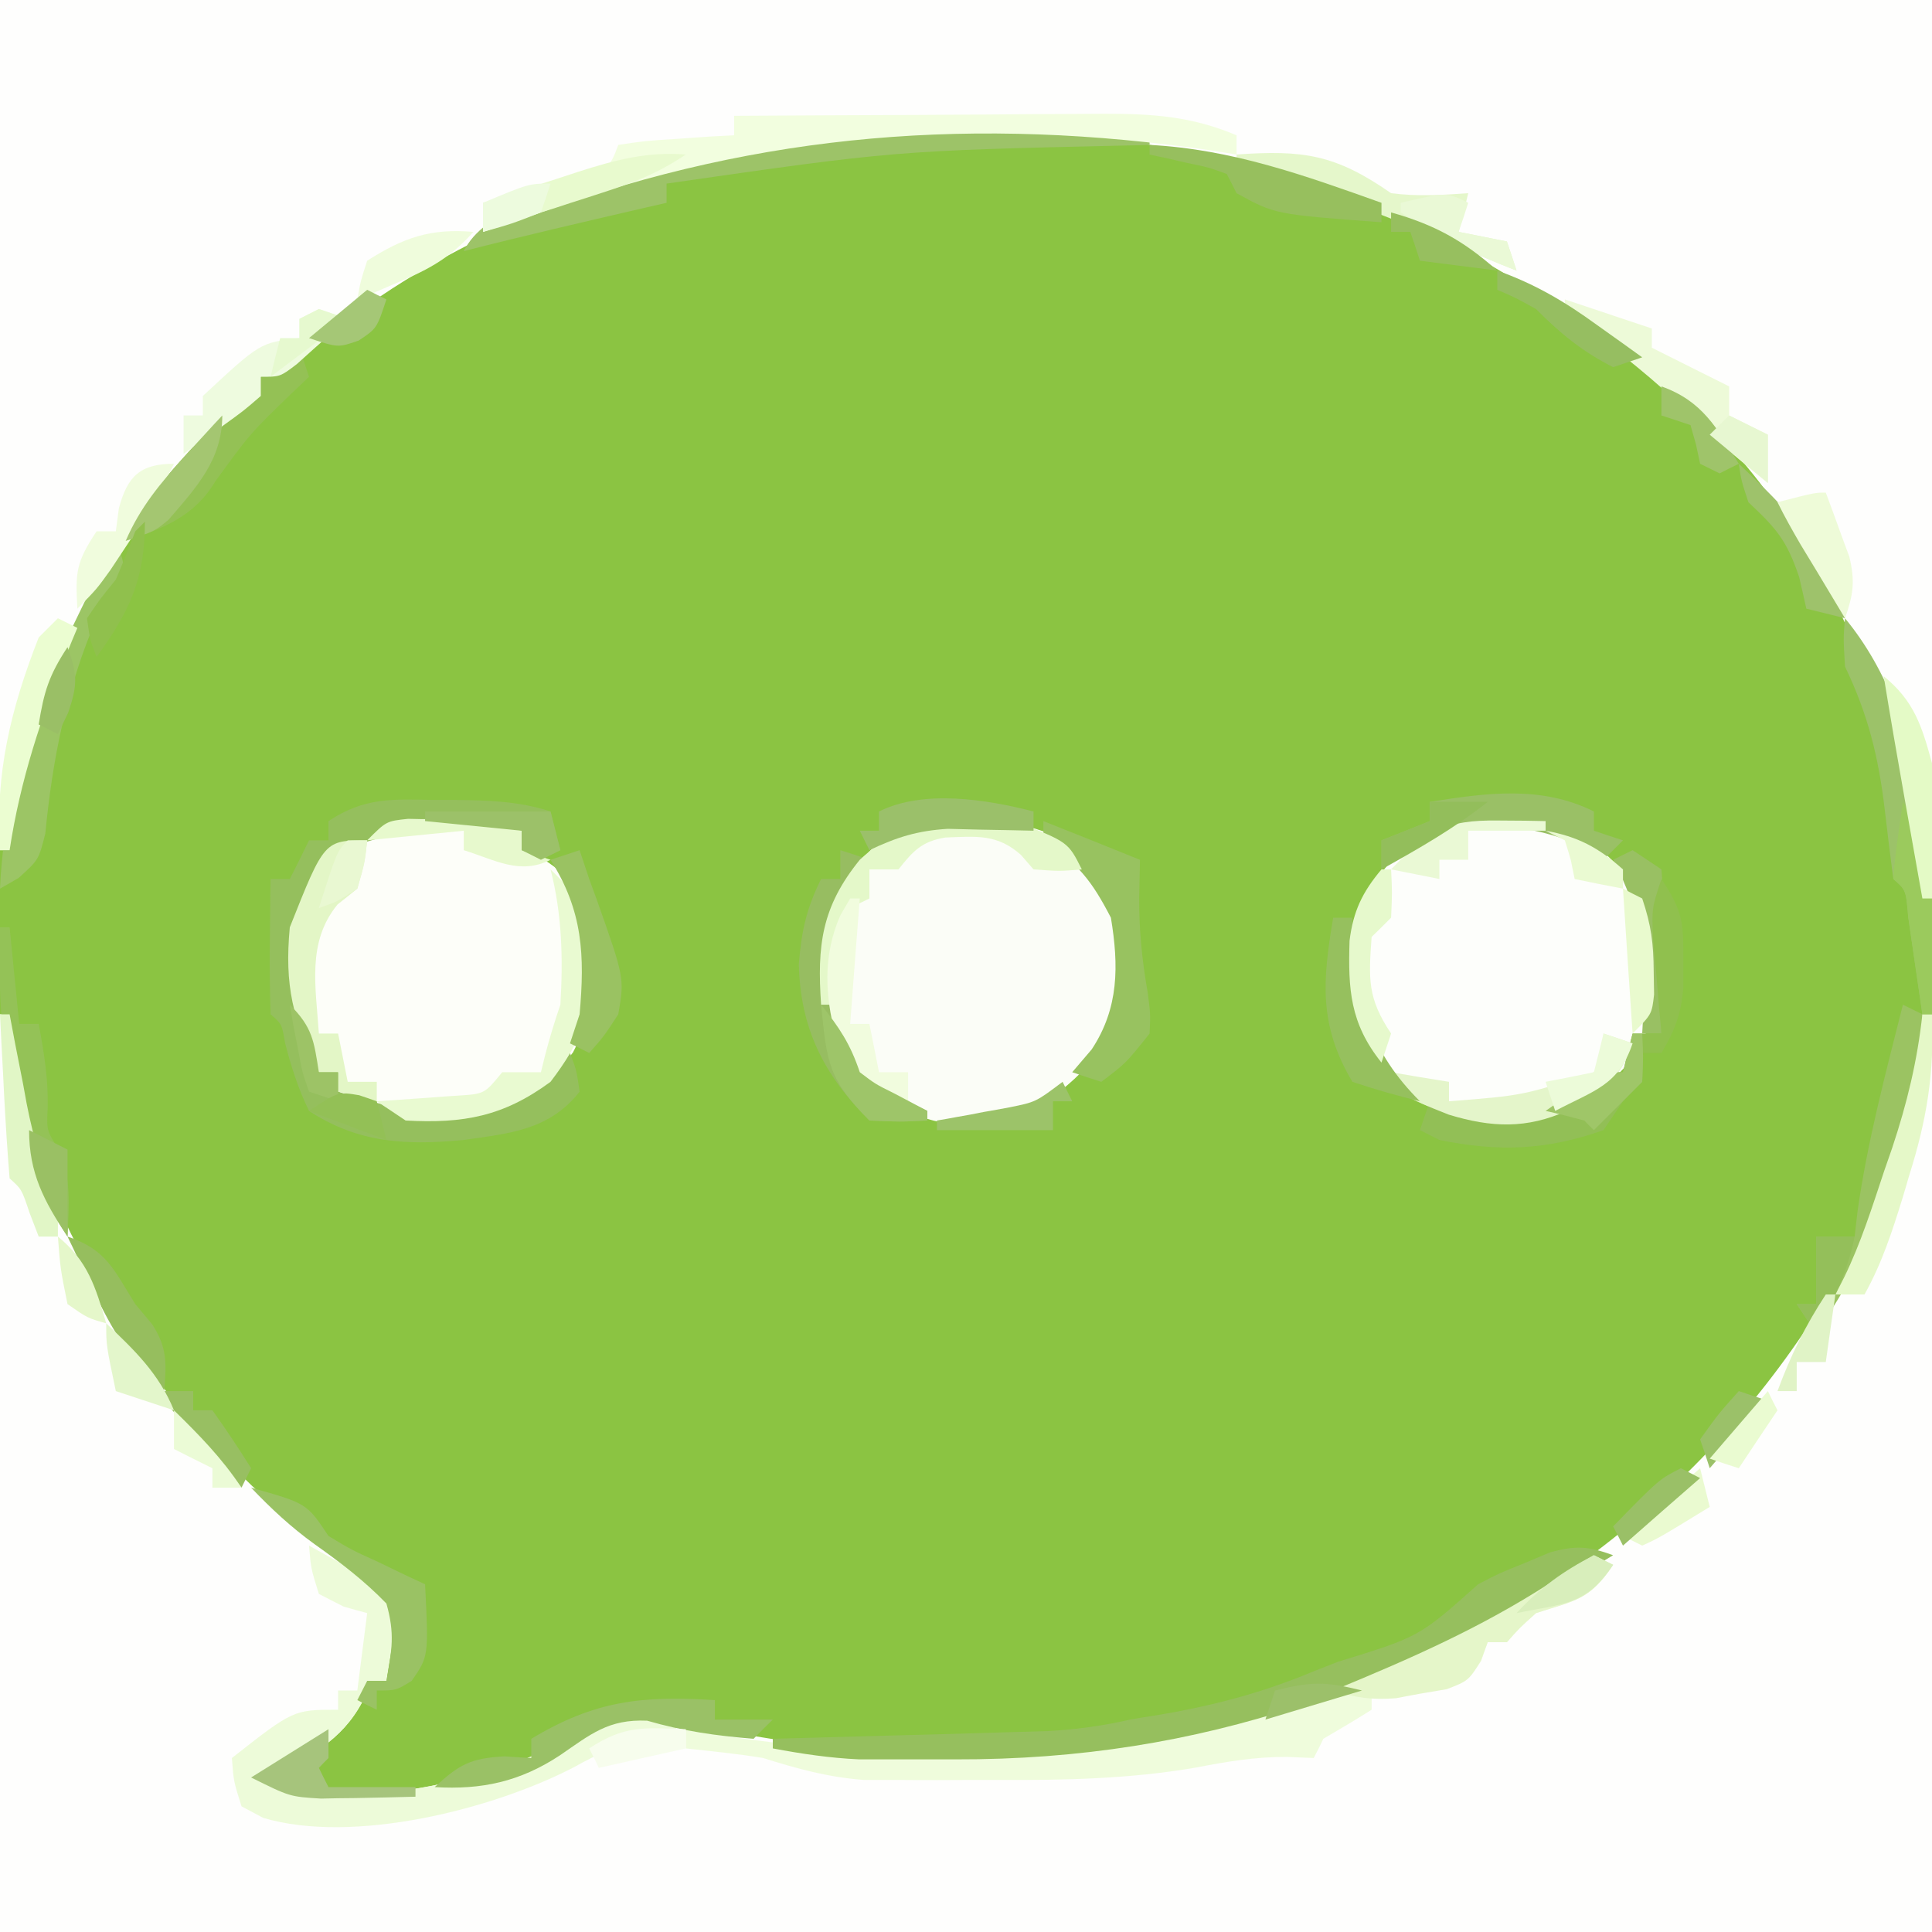 <?xml version="1.0" encoding="UTF-8"?>
<svg xmlns="http://www.w3.org/2000/svg" xmlns:xlink="http://www.w3.org/1999/xlink" width="40px" height="40px" viewBox="0 0 40 40" version="1.1">
    <rect x="0" y="0" width="40" height="40" fill="#333333" stroke="none"/>
    <g id="surface1">
        <path style=" stroke:none;fill-rule:nonzero;fill:rgb(54.51%,76.863%,25.882%);fill-opacity:1;" d="M 0 0 C 13.199 0 26.398 0 40 0 C 40 13.199 40 26.398 40 40 C 26.801 40 13.602 40 0 40 C 0 26.801 0 13.602 0 0 Z M 0 0 "/>
        <path style=" stroke:none;fill-rule:nonzero;fill:rgb(99.608%,99.608%,99.216%);fill-opacity:1;" d="M 0 21 C 0.066 21 0.133 21 0.199 21 C 0.234 21.195 0.27 21.391 0.305 21.594 C 0.574 23.086 0.883 24.453 1.602 25.801 C 1.684 25.973 1.77 26.145 1.855 26.32 C 3.324 29.203 5.59 31.34 8.199 33.199 C 8.133 33.727 8.066 34.258 8 34.801 C 7.867 34.801 7.734 34.801 7.602 34.801 C 7.566 34.945 7.535 35.09 7.5 35.238 C 7.066 36.051 6.395 36.367 5.602 36.801 C 6.922 37.461 9.031 37.035 10.398 36.602 C 11.082 36.355 11.688 36.09 12.262 35.637 C 12.996 35.312 13.457 35.473 14.219 35.66 C 16.062 36.098 17.855 36.273 19.75 36.262 C 20.09 36.262 20.09 36.262 20.438 36.262 C 22.227 36.234 23.867 36.055 25.602 35.602 C 25.816 35.547 26.035 35.492 26.258 35.438 C 30.973 34.145 34.973 31.297 37.602 27.199 C 37.699 27.066 37.797 26.93 37.898 26.793 C 39.059 25.16 39.566 22.965 39.801 21 C 39.867 21 39.934 21 40 21 C 40 27.27 40 33.539 40 40 C 26.801 40 13.602 40 0 40 C 0 33.73 0 27.461 0 21 Z M 0 21 "/>
        <path style=" stroke:none;fill-rule:nonzero;fill:rgb(99.608%,99.608%,99.216%);fill-opacity:1;" d="M 0 0 C 13.199 0 26.398 0 40 0 C 40 6.137 40 12.277 40 18.602 C 39.934 18.602 39.867 18.602 39.801 18.602 C 39.77 18.383 39.738 18.164 39.703 17.941 C 39.062 13.805 37.203 9.953 33.789 7.387 C 33.203 6.973 32.605 6.582 32 6.199 C 31.887 6.129 31.777 6.055 31.66 5.98 C 26.922 2.926 20.875 2.039 15.375 3.117 C 12.133 3.828 8.898 5.074 6.383 7.285 C 6 7.602 6 7.602 5.398 7.801 C 5.398 7.934 5.398 8.062 5.398 8.199 C 5.094 8.488 5.094 8.488 4.676 8.824 C 2.066 11.074 0.867 14.305 0.199 17.602 C 0.133 17.602 0.066 17.602 0 17.602 C 0 11.793 0 5.984 0 0 Z M 0 0 "/>
        <path style=" stroke:none;fill-rule:nonzero;fill:rgb(99.216%,99.608%,97.647%);fill-opacity:1;" d="M 8.977 16.977 C 9.148 16.973 9.32 16.973 9.5 16.973 C 9.961 16.996 10.355 17.07 10.801 17.199 C 10.801 17.332 10.801 17.465 10.801 17.602 C 10.918 17.645 11.039 17.691 11.164 17.738 C 11.762 18.098 11.93 18.352 12.199 19 C 12.34 19.988 12.332 20.891 11.863 21.789 C 11.258 22.59 10.738 22.887 9.801 23.199 C 8.672 23.285 7.992 23.086 7 22.602 C 7 22.469 7 22.336 7 22.199 C 6.867 22.199 6.734 22.199 6.602 22.199 C 6.062 21.129 5.887 20.402 6 19.199 C 6.523 17.77 7.461 16.969 8.977 16.977 Z M 8.977 16.977 "/>
        <path style=" stroke:none;fill-rule:nonzero;fill:rgb(99.216%,99.608%,98.431%);fill-opacity:1;" d="M 32.41 17.133 C 33.195 17.52 33.688 18.035 34.07 18.801 C 34.391 19.781 34.301 20.676 34 21.648 C 33.387 22.496 32.629 23.074 31.59 23.281 C 30.609 23.324 29.832 23.102 29 22.602 C 28.262 21.82 27.938 21.047 27.887 19.977 C 27.957 18.762 28.438 18.129 29.324 17.324 C 30.344 16.832 31.328 16.785 32.41 17.133 Z M 32.41 17.133 "/>
        <path style=" stroke:none;fill-rule:nonzero;fill:rgb(98.431%,99.216%,96.863%);fill-opacity:1;" d="M 21.676 17.238 C 22.367 17.715 22.824 18.25 23.199 19 C 23.363 20.102 23.332 20.965 22.676 21.887 C 21.895 22.789 21.215 23.145 20.023 23.301 C 19.047 23.258 18.316 22.852 17.602 22.199 C 17.02 21.238 16.805 20.305 17 19.199 C 17.289 18.398 17.703 17.891 18.324 17.312 C 19.457 16.789 20.504 16.824 21.676 17.238 Z M 21.676 17.238 "/>
        <path style=" stroke:none;fill-rule:nonzero;fill:rgb(93.725%,98.824%,86.275%);fill-opacity:1;" d="M 33 32.199 C 33.199 32.301 33.199 32.301 33.398 32.398 C 32.91 33.133 32.613 33.133 31.801 33.398 C 31.457 33.707 31.457 33.707 31.199 34 C 31.066 34 30.938 34 30.801 34 C 30.754 34.129 30.711 34.258 30.664 34.391 C 30.398 34.801 30.398 34.801 29.922 34.922 C 29.742 34.93 29.562 34.941 29.375 34.949 C 29.102 34.969 29.102 34.969 28.824 34.984 C 28.684 34.988 28.543 34.996 28.398 35 C 28.398 35.133 28.398 35.266 28.398 35.398 C 28.07 35.605 27.734 35.805 27.398 36 C 27.336 36.133 27.27 36.266 27.199 36.398 C 27.02 36.391 26.836 36.383 26.648 36.375 C 25.992 36.371 25.391 36.473 24.746 36.598 C 23.379 36.832 22.027 36.859 20.648 36.852 C 20.234 36.852 19.82 36.852 19.41 36.855 C 19.145 36.855 18.875 36.855 18.609 36.852 C 18.371 36.852 18.133 36.852 17.891 36.852 C 17.148 36.797 16.508 36.621 15.801 36.398 C 15.266 36.309 14.738 36.258 14.199 36.199 C 14.199 36.066 14.199 35.938 14.199 35.801 C 14.434 35.844 14.434 35.844 14.672 35.887 C 18.27 36.465 22.062 36.523 25.602 35.602 C 25.816 35.547 26.035 35.492 26.258 35.438 C 28.43 34.844 30.492 33.812 32.375 32.586 C 32.582 32.461 32.789 32.332 33 32.199 Z M 33 32.199 "/>
        <path style=" stroke:none;fill-rule:nonzero;fill:rgb(58.824%,74.902%,36.863%);fill-opacity:1;" d="M 33.398 32.199 C 29.016 34.883 24.961 36.441 19.773 36.426 C 19.43 36.426 19.43 36.426 19.074 36.426 C 18.742 36.426 18.742 36.426 18.398 36.426 C 18.195 36.426 17.996 36.426 17.789 36.426 C 17.18 36.398 16.602 36.312 16 36.199 C 16 36.133 16 36.066 16 36 C 16.188 35.996 16.379 35.988 16.57 35.984 C 17.273 35.965 17.977 35.945 18.68 35.926 C 18.984 35.918 19.285 35.91 19.59 35.902 C 20.027 35.891 20.465 35.875 20.902 35.863 C 21.164 35.855 21.43 35.848 21.699 35.84 C 22.293 35.805 22.824 35.734 23.398 35.602 C 23.574 35.57 23.746 35.543 23.922 35.516 C 25.082 35.324 26.117 35.055 27.199 34.602 C 27.367 34.535 27.531 34.473 27.699 34.406 C 29.387 33.887 29.387 33.887 30.602 32.801 C 31.027 32.578 31.027 32.578 31.562 32.363 C 31.738 32.289 31.91 32.215 32.09 32.141 C 32.629 31.992 32.883 32.012 33.398 32.199 Z M 33.398 32.199 "/>
        <path style=" stroke:none;fill-rule:nonzero;fill:rgb(58.431%,74.902%,36.471%);fill-opacity:1;" d="M 8.988 16.562 C 9.129 16.562 9.273 16.562 9.422 16.562 C 10.105 16.57 10.746 16.586 11.398 16.801 C 11.465 17.062 11.531 17.328 11.602 17.602 C 11.402 17.699 11.402 17.699 11.199 17.801 C 11.066 17.734 10.938 17.668 10.801 17.602 C 10.801 17.469 10.801 17.336 10.801 17.199 C 8.969 17.02 8.969 17.02 7.262 17.523 C 6.5 18.309 6.223 18.891 6.137 19.988 C 6.168 20.773 6.352 21.457 6.602 22.199 C 6.73 22.199 6.863 22.199 7 22.199 C 7 22.332 7 22.465 7 22.602 C 8.262 23.012 9.254 23.191 10.551 22.738 C 11.086 22.457 11.426 22.262 11.801 21.801 C 11.938 22.164 11.938 22.164 12 22.602 C 11.375 23.398 10.555 23.465 9.602 23.602 C 8.418 23.715 7.422 23.672 6.398 23 C 6.172 22.535 6.031 22.094 5.902 21.594 C 5.836 21.203 5.836 21.203 5.602 21 C 5.586 20.531 5.582 20.059 5.586 19.586 C 5.59 19.328 5.59 19.07 5.594 18.805 C 5.594 18.605 5.598 18.406 5.602 18.199 C 5.73 18.199 5.863 18.199 6 18.199 C 6.133 17.938 6.266 17.672 6.398 17.398 C 6.531 17.398 6.664 17.398 6.801 17.398 C 6.801 17.27 6.801 17.137 6.801 17 C 7.547 16.504 8.125 16.547 8.988 16.562 Z M 8.988 16.562 "/>
        <path style=" stroke:none;fill-rule:nonzero;fill:rgb(92.941%,98.431%,85.098%);fill-opacity:1;" d="M 6.398 32 C 7.75 32.75 7.75 32.75 8.199 33.199 C 8.195 33.746 8.086 34.258 8 34.801 C 7.867 34.801 7.734 34.801 7.602 34.801 C 7.566 34.945 7.535 35.09 7.5 35.238 C 7.066 36.051 6.395 36.367 5.602 36.801 C 6.922 37.461 9.031 37.035 10.398 36.602 C 11.086 36.352 11.707 36.062 12.312 35.648 C 12.949 35.324 13.32 35.426 14 35.602 C 14 35.664 14 35.73 14 35.801 C 13.801 35.848 13.605 35.898 13.398 35.949 C 12.848 36.105 12.387 36.305 11.887 36.586 C 10.207 37.461 7.309 38.191 5.449 37.637 C 5.301 37.559 5.152 37.48 5 37.398 C 4.836 36.875 4.836 36.875 4.801 36.398 C 6.074 35.398 6.074 35.398 7 35.398 C 7 35.27 7 35.137 7 35 C 7.133 35 7.266 35 7.398 35 C 7.465 34.473 7.531 33.945 7.602 33.398 C 7.438 33.355 7.277 33.309 7.113 33.262 C 6.945 33.176 6.773 33.09 6.602 33 C 6.438 32.477 6.438 32.477 6.398 32 Z M 6.398 32 "/>
        <path style=" stroke:none;fill-rule:nonzero;fill:rgb(61.569%,76.471%,40.784%);fill-opacity:1;" d="M 20.012 2.574 C 20.223 2.574 20.434 2.574 20.648 2.574 C 21.723 2.574 22.746 2.609 23.801 2.801 C 23.801 2.867 23.801 2.934 23.801 3 C 23.562 3.008 23.562 3.008 23.32 3.012 C 18.531 3.121 18.531 3.121 13.801 3.801 C 13.801 3.934 13.801 4.062 13.801 4.199 C 13.633 4.238 13.461 4.277 13.289 4.316 C 12.055 4.602 10.824 4.887 9.602 5.199 C 10.031 4.34 11.328 4.098 12.199 3.801 C 12.848 3.602 13.496 3.422 14.148 3.25 C 14.309 3.207 14.465 3.164 14.629 3.121 C 16.438 2.66 18.152 2.566 20.012 2.574 Z M 20.012 2.574 "/>
        <path style=" stroke:none;fill-rule:nonzero;fill:rgb(94.902%,99.608%,87.451%);fill-opacity:1;" d="M 15.199 2.398 C 16.488 2.391 17.777 2.383 19.066 2.379 C 19.504 2.375 19.941 2.375 20.379 2.371 C 21.008 2.363 21.641 2.363 22.27 2.359 C 22.465 2.359 22.66 2.355 22.863 2.355 C 23.855 2.355 24.668 2.406 25.602 2.801 C 25.602 2.934 25.602 3.062 25.602 3.199 C 25.426 3.172 25.25 3.141 25.07 3.113 C 20.234 2.406 15.777 2.742 11.199 4.398 C 10.801 4.535 10.402 4.668 10 4.801 C 10 4.602 10 4.402 10 4.199 C 10.184 4.148 10.371 4.094 10.562 4.039 C 10.801 3.969 11.039 3.898 11.289 3.824 C 11.527 3.754 11.766 3.688 12.012 3.613 C 12.625 3.469 12.625 3.469 12.801 3 C 13.344 2.918 13.344 2.918 14.012 2.875 C 14.234 2.859 14.453 2.844 14.684 2.828 C 14.852 2.82 15.023 2.809 15.199 2.801 C 15.199 2.668 15.199 2.535 15.199 2.398 Z M 15.199 2.398 "/>
        <path style=" stroke:none;fill-rule:nonzero;fill:rgb(61.176%,77.255%,39.608%);fill-opacity:1;" d="M 2.398 11.199 C 2.539 11.551 2.539 11.551 2.602 12 C 2.34 12.383 2.34 12.383 2 12.801 C 1.379 14.246 1.09 15.695 0.938 17.258 C 0.801 17.801 0.801 17.801 0.387 18.176 C 0.258 18.25 0.133 18.324 0 18.398 C 0.117 15.734 1.18 13.516 2.398 11.199 Z M 2.398 11.199 "/>
        <path style=" stroke:none;fill-rule:nonzero;fill:rgb(59.608%,76.078%,37.647%);fill-opacity:1;" d="M 21.602 17 C 22.602 17.398 22.602 17.398 23.602 17.801 C 23.598 18.059 23.59 18.32 23.586 18.586 C 23.582 19.266 23.645 19.883 23.762 20.551 C 23.82 20.996 23.82 20.996 23.801 21.398 C 23.312 22.012 23.312 22.012 22.801 22.398 C 22.602 22.336 22.402 22.27 22.199 22.199 C 22.332 22.043 22.465 21.887 22.602 21.727 C 23.168 20.871 23.164 19.992 23 19 C 22.602 18.23 22.32 17.879 21.602 17.398 C 21.602 17.27 21.602 17.137 21.602 17 Z M 21.602 17 "/>
        <path style=" stroke:none;fill-rule:nonzero;fill:rgb(60.784%,76.471%,38.431%);fill-opacity:1;" d="M 39.398 20.801 C 39.531 20.867 39.664 20.934 39.801 21 C 39.867 22.172 39.645 23.086 39.262 24.188 C 39.215 24.34 39.164 24.492 39.113 24.648 C 38.746 25.734 38.246 26.652 37.602 27.602 C 37.469 27.402 37.336 27.203 37.199 27 C 37.332 27 37.465 27 37.602 27 C 37.602 26.539 37.602 26.074 37.602 25.602 C 37.863 25.602 38.129 25.602 38.398 25.602 C 38.43 25.332 38.43 25.332 38.461 25.062 C 38.664 23.625 39.043 22.207 39.398 20.801 Z M 39.398 20.801 "/>
        <path style=" stroke:none;fill-rule:nonzero;fill:rgb(91.373%,98.039%,81.961%);fill-opacity:1;" d="M 11.398 18 C 12.062 18.637 12.234 19.016 12.262 19.938 C 12.25 21 12.039 21.555 11.398 22.398 C 10.426 23.113 9.602 23.266 8.398 23.199 C 8.203 23.066 8.004 22.938 7.801 22.801 C 8.031 22.785 8.031 22.785 8.266 22.77 C 8.469 22.754 8.668 22.742 8.875 22.727 C 9.176 22.703 9.176 22.703 9.48 22.684 C 10.031 22.648 10.031 22.648 10.398 22.199 C 10.664 22.199 10.93 22.199 11.199 22.199 C 11.242 22.02 11.242 22.02 11.289 21.836 C 11.379 21.488 11.484 21.145 11.602 20.801 C 11.66 19.852 11.637 18.926 11.398 18 Z M 11.398 18 "/>
        <path style=" stroke:none;fill-rule:nonzero;fill:rgb(61.176%,76.078%,41.176%);fill-opacity:1;" d="M 38.199 12.801 C 39.984 14.961 40.086 18.328 40 21 C 39.934 21 39.867 21 39.801 21 C 39.762 20.723 39.762 20.723 39.719 20.438 C 39.684 20.199 39.648 19.961 39.613 19.711 C 39.578 19.473 39.543 19.234 39.508 18.988 C 39.461 18.426 39.461 18.426 39.199 18.199 C 39.137 17.727 39.078 17.25 39.023 16.773 C 38.895 15.68 38.676 14.793 38.199 13.801 C 38.164 13.211 38.164 13.211 38.199 12.801 Z M 38.199 12.801 "/>
        <path style=" stroke:none;fill-rule:nonzero;fill:rgb(58.039%,75.686%,33.333%);fill-opacity:1;" d="M 6.199 7.199 C 6.266 7.398 6.332 7.598 6.398 7.801 C 6.293 7.902 6.184 8.008 6.07 8.113 C 5.184 8.969 5.184 8.969 4.461 9.961 C 4.023 10.695 3.387 10.938 2.602 11.199 C 2.926 10.422 3.434 9.871 4 9.25 C 4.09 9.148 4.18 9.047 4.273 8.941 C 4.508 8.688 4.754 8.441 5 8.199 C 5.133 8.199 5.266 8.199 5.398 8.199 C 5.398 8.066 5.398 7.938 5.398 7.801 C 5.801 7.477 5.801 7.477 6.199 7.199 Z M 6.199 7.199 "/>
        <path style=" stroke:none;fill-rule:nonzero;fill:rgb(57.255%,74.902%,33.725%);fill-opacity:1;" d="M 33.801 21.398 C 33.867 21.398 33.934 21.398 34 21.398 C 34.023 21.875 34.023 21.875 34 22.398 C 33.867 22.531 33.734 22.664 33.602 22.801 C 33.402 23.098 33.402 23.098 33.199 23.398 C 32.016 23.816 31.027 23.852 29.801 23.602 C 29.668 23.535 29.535 23.469 29.398 23.398 C 29.465 23.203 29.531 23.004 29.602 22.801 C 29.699 22.832 29.797 22.867 29.898 22.898 C 30.996 23.121 31.715 23.168 32.676 22.602 C 32.848 22.469 33.023 22.336 33.199 22.199 C 33.332 22.199 33.465 22.199 33.602 22.199 C 33.664 21.938 33.73 21.672 33.801 21.398 Z M 33.801 21.398 "/>
        <path style=" stroke:none;fill-rule:nonzero;fill:rgb(60.392%,76.078%,39.216%);fill-opacity:1;" d="M 5.199 30.801 C 6.352 31.125 6.352 31.125 6.801 31.801 C 7.281 32.09 7.281 32.09 7.824 32.336 C 8.008 32.426 8.188 32.512 8.375 32.602 C 8.516 32.668 8.656 32.734 8.801 32.801 C 8.875 34.293 8.875 34.293 8.523 34.801 C 8.199 35 8.199 35 7.801 35 C 7.801 35.133 7.801 35.266 7.801 35.398 C 7.668 35.336 7.535 35.27 7.398 35.199 C 7.465 35.066 7.531 34.938 7.602 34.801 C 7.73 34.801 7.863 34.801 8 34.801 C 8.117 34.152 8.176 33.82 8 33.199 C 7.539 32.723 7.055 32.355 6.516 31.973 C 6.023 31.617 5.617 31.238 5.199 30.801 Z M 5.199 30.801 "/>
        <path style=" stroke:none;fill-rule:nonzero;fill:rgb(89.02%,96.471%,77.647%);fill-opacity:1;" d="M 7.602 17.398 C 7.551 17.852 7.551 17.852 7.398 18.398 C 7.266 18.508 7.129 18.613 6.988 18.727 C 6.348 19.508 6.539 20.43 6.602 21.398 C 6.73 21.398 6.863 21.398 7 21.398 C 7.066 21.73 7.133 22.059 7.199 22.398 C 7.398 22.398 7.598 22.398 7.801 22.398 C 7.801 22.531 7.801 22.664 7.801 22.801 C 7.535 22.734 7.273 22.668 7 22.602 C 7 22.469 7 22.336 7 22.199 C 6.867 22.199 6.734 22.199 6.602 22.199 C 6.062 21.129 5.887 20.402 6 19.199 C 6.715 17.398 6.715 17.398 7.602 17.398 Z M 7.602 17.398 "/>
        <path style=" stroke:none;fill-rule:nonzero;fill:rgb(59.216%,74.118%,38.039%);fill-opacity:1;" d="M 17.398 17.602 C 17.598 17.664 17.797 17.73 18 17.801 C 17.801 18.098 17.801 18.098 17.602 18.398 C 17.137 19.219 17.055 19.875 17.199 20.801 C 17.461 21.727 17.715 22.211 18.539 22.688 C 18.758 22.789 18.977 22.895 19.199 23 C 19.199 23.066 19.199 23.133 19.199 23.199 C 18.625 23.227 18.625 23.227 18 23.199 C 17.062 22.262 16.57 21.305 16.539 19.961 C 16.594 19.277 16.695 18.812 17 18.199 C 17.133 18.199 17.266 18.199 17.398 18.199 C 17.398 18.004 17.398 17.805 17.398 17.602 Z M 17.398 17.602 "/>
        <path style=" stroke:none;fill-rule:nonzero;fill:rgb(92.941%,98.039%,84.706%);fill-opacity:1;" d="M 32.398 6.199 C 32.992 6.398 33.59 6.598 34.199 6.801 C 34.199 6.934 34.199 7.062 34.199 7.199 C 34.316 7.258 34.43 7.316 34.551 7.375 C 34.965 7.582 35.383 7.793 35.801 8 C 35.801 8.199 35.801 8.395 35.801 8.602 C 36.062 8.73 36.328 8.863 36.602 9 C 36.602 9.328 36.602 9.66 36.602 10 C 36.023 9.531 35.469 9.07 34.949 8.539 C 34.277 7.879 33.547 7.312 32.801 6.734 C 32.668 6.625 32.535 6.516 32.398 6.398 C 32.398 6.336 32.398 6.27 32.398 6.199 Z M 32.398 6.199 "/>
        <path style=" stroke:none;fill-rule:nonzero;fill:rgb(60.392%,75.294%,40%);fill-opacity:1;" d="M 33 16.801 C 33 16.934 33 17.062 33 17.199 C 33.199 17.266 33.395 17.332 33.602 17.398 C 33.469 17.531 33.336 17.664 33.199 17.801 C 33.043 17.699 32.887 17.602 32.727 17.5 C 31.684 17.07 30.625 16.941 29.559 17.379 C 29.133 17.617 29.133 17.617 28.602 18 C 28.602 17.801 28.602 17.605 28.602 17.398 C 28.93 17.27 29.262 17.137 29.602 17 C 29.602 16.867 29.602 16.734 29.602 16.602 C 30.762 16.418 31.906 16.254 33 16.801 Z M 33 16.801 "/>
        <path style=" stroke:none;fill-rule:nonzero;fill:rgb(60.392%,75.686%,40%);fill-opacity:1;" d="M 14.801 35.199 C 14.801 35.332 14.801 35.465 14.801 35.602 C 15.195 35.602 15.594 35.602 16 35.602 C 15.867 35.73 15.734 35.863 15.602 36 C 14.828 35.938 14.141 35.84 13.398 35.625 C 12.598 35.59 12.234 35.902 11.59 36.344 C 10.766 36.887 9.973 37.059 9 37 C 9.512 36.527 9.742 36.402 10.449 36.363 C 10.723 36.383 10.723 36.383 11 36.398 C 11 36.27 11 36.137 11 36 C 12.309 35.211 13.285 35.102 14.801 35.199 Z M 14.801 35.199 "/>
        <path style=" stroke:none;fill-rule:nonzero;fill:rgb(89.804%,96.471%,78.824%);fill-opacity:1;" d="M 33 32.199 C 33.133 32.266 33.266 32.332 33.398 32.398 C 32.91 33.133 32.613 33.133 31.801 33.398 C 31.457 33.707 31.457 33.707 31.199 34 C 31.066 34 30.938 34 30.801 34 C 30.754 34.125 30.707 34.254 30.66 34.383 C 30.398 34.801 30.398 34.801 29.953 34.973 C 29.777 35.004 29.605 35.031 29.426 35.062 C 29.254 35.094 29.078 35.125 28.902 35.16 C 28.406 35.199 28.066 35.152 27.602 35 C 27.805 34.914 28.012 34.832 28.223 34.742 C 29.781 34.086 31.203 33.41 32.594 32.438 C 32.727 32.359 32.863 32.281 33 32.199 Z M 33 32.199 "/>
        <path style=" stroke:none;fill-rule:nonzero;fill:rgb(89.804%,96.863%,79.608%);fill-opacity:1;" d="M 25.602 3.199 C 26.98 3.102 27.645 3.195 28.801 4 C 29.352 4.07 29.84 4.039 30.398 4 C 30.336 4.266 30.27 4.527 30.199 4.801 C 30.695 4.898 30.695 4.898 31.199 5 C 31.266 5.199 31.332 5.395 31.398 5.602 C 30.691 5.32 29.988 5.023 29.289 4.727 C 28.078 4.219 26.848 3.797 25.602 3.398 C 25.602 3.336 25.602 3.27 25.602 3.199 Z M 25.602 3.199 "/>
        <path style=" stroke:none;fill-rule:nonzero;fill:rgb(58.039%,76.078%,34.118%);fill-opacity:1;" d="M 0 19.199 C 0.066 19.199 0.133 19.199 0.199 19.199 C 0.266 19.859 0.332 20.52 0.398 21.199 C 0.531 21.199 0.664 21.199 0.801 21.199 C 0.91 21.785 1 22.328 0.988 22.926 C 0.965 23.402 0.965 23.402 1.199 23.773 C 1.488 24.383 1.426 24.938 1.398 25.602 C 0.176 23.766 -0.07 21.355 0 19.199 Z M 0 19.199 "/>
        <path style=" stroke:none;fill-rule:nonzero;fill:rgb(89.412%,97.255%,78.824%);fill-opacity:1;" d="M 21 17 C 22.113 17.43 22.113 17.43 22.398 18 C 21.938 18.039 21.938 18.039 21.398 18 C 21.312 17.902 21.227 17.801 21.137 17.699 C 20.645 17.262 20.215 17.316 19.574 17.34 C 19.086 17.418 18.902 17.621 18.602 18 C 18.402 18 18.203 18 18 18 C 18 18.199 18 18.395 18 18.602 C 17.801 18.699 17.801 18.699 17.602 18.801 C 17.461 19.27 17.461 19.27 17.375 19.812 C 17.34 19.996 17.309 20.18 17.273 20.371 C 17.25 20.512 17.227 20.652 17.199 20.801 C 17.133 20.801 17.066 20.801 17 20.801 C 16.914 19.57 17.012 18.773 17.801 17.801 C 18.781 16.891 19.723 16.824 21 17 Z M 21 17 "/>
        <path style=" stroke:none;fill-rule:nonzero;fill:rgb(89.412%,96.078%,79.216%);fill-opacity:1;" d="M 33.199 21.398 C 33.398 21.465 33.598 21.531 33.801 21.602 C 33.535 22.398 33.156 22.578 32.449 22.996 C 31.609 23.375 30.883 23.348 29.996 23.078 C 29.051 22.703 29.051 22.703 28.801 22.199 C 29.395 22.301 29.395 22.301 30 22.398 C 30 22.531 30 22.664 30 22.801 C 31.543 22.68 31.543 22.68 33 22.199 C 33.195 21.793 33.195 21.793 33.199 21.398 Z M 33.199 21.398 "/>
        <path style=" stroke:none;fill-rule:nonzero;fill:rgb(59.216%,74.902%,36.863%);fill-opacity:1;" d="M 23.801 3 C 25.508 3.09 27.004 3.629 28.602 4.199 C 28.602 4.332 28.602 4.465 28.602 4.602 C 26.398 4.438 26.398 4.438 25.602 4 C 25.535 3.867 25.469 3.734 25.398 3.602 C 25.023 3.465 25.023 3.465 24.586 3.375 C 24.441 3.34 24.293 3.309 24.145 3.273 C 24.031 3.25 23.918 3.227 23.801 3.199 C 23.801 3.133 23.801 3.066 23.801 3 Z M 23.801 3 "/>
        <path style=" stroke:none;fill-rule:nonzero;fill:rgb(58.824%,75.294%,36.863%);fill-opacity:1;" d="M 27.602 19 C 27.73 19 27.863 19 28 19 C 28.004 19.129 28.012 19.258 28.016 19.387 C 28.109 20.801 28.371 21.773 29.398 22.801 C 28.922 22.684 28.465 22.555 28 22.398 C 27.305 21.23 27.379 20.316 27.602 19 Z M 27.602 19 "/>
        <path style=" stroke:none;fill-rule:nonzero;fill:rgb(93.333%,98.431%,87.451%);fill-opacity:1;" d="M 6.602 6.398 C 6.797 6.465 6.996 6.531 7.199 6.602 C 6.977 6.801 6.75 7 6.523 7.199 C 6.336 7.367 6.336 7.367 6.145 7.539 C 5.801 7.801 5.801 7.801 5.398 7.801 C 5.398 7.934 5.398 8.062 5.398 8.199 C 5.051 8.5 5.051 8.5 4.602 8.824 C 4.453 8.934 4.305 9.039 4.148 9.152 C 4.035 9.234 3.918 9.316 3.801 9.398 C 3.801 9.137 3.801 8.871 3.801 8.602 C 3.934 8.602 4.062 8.602 4.199 8.602 C 4.199 8.469 4.199 8.336 4.199 8.199 C 5.387 7.094 5.387 7.094 6.199 7 C 6.199 6.867 6.199 6.734 6.199 6.602 C 6.332 6.535 6.465 6.469 6.602 6.398 Z M 6.602 6.398 "/>
        <path style=" stroke:none;fill-rule:nonzero;fill:rgb(94.51%,98.824%,87.059%);fill-opacity:1;" d="M 17.602 18.602 C 17.664 18.602 17.73 18.602 17.801 18.602 C 17.734 19.457 17.668 20.316 17.602 21.199 C 17.73 21.199 17.863 21.199 18 21.199 C 18.066 21.531 18.133 21.859 18.199 22.199 C 18.398 22.199 18.598 22.199 18.801 22.199 C 18.801 22.398 18.801 22.598 18.801 22.801 C 18.121 22.617 17.848 22.469 17.438 21.887 C 17.102 20.91 16.973 19.91 17.402 18.945 C 17.469 18.832 17.535 18.719 17.602 18.602 Z M 17.602 18.602 "/>
        <path style=" stroke:none;fill-rule:nonzero;fill:rgb(60.392%,76.078%,38.431%);fill-opacity:1;" d="M 12 17.602 C 12.066 17.797 12.133 17.996 12.199 18.199 C 12.25 18.336 12.301 18.477 12.352 18.617 C 12.93 20.25 12.93 20.25 12.801 21 C 12.5 21.461 12.5 21.461 12.199 21.801 C 12.066 21.734 11.938 21.668 11.801 21.602 C 11.867 21.402 11.934 21.203 12 21 C 12.109 19.785 12.07 18.859 11.398 17.801 C 11.598 17.734 11.797 17.668 12 17.602 Z M 12 17.602 "/>
        <path style=" stroke:none;fill-rule:nonzero;fill:rgb(89.804%,97.255%,78.431%);fill-opacity:1;" d="M 39.801 21 C 39.867 21 39.934 21 40 21 C 40.051 22.219 39.891 23.191 39.523 24.352 C 39.48 24.5 39.438 24.648 39.391 24.801 C 39.176 25.496 38.961 26.16 38.602 26.801 C 38.402 26.801 38.203 26.801 38 26.801 C 38.059 26.684 38.121 26.57 38.18 26.449 C 38.527 25.738 38.762 24.988 39.012 24.238 C 39.066 24.082 39.121 23.926 39.176 23.766 C 39.484 22.84 39.695 21.969 39.801 21 Z M 39.801 21 "/>
        <path style=" stroke:none;fill-rule:nonzero;fill:rgb(92.157%,99.216%,81.961%);fill-opacity:1;" d="M 1.199 12.801 C 1.332 12.867 1.465 12.934 1.602 13 C 1.531 13.164 1.465 13.328 1.395 13.5 C 0.852 14.855 0.418 16.152 0.199 17.602 C 0.133 17.602 0.066 17.602 0 17.602 C -0.105 16.02 0.223 14.672 0.801 13.199 C 0.934 13.066 1.062 12.938 1.199 12.801 Z M 1.199 12.801 "/>
        <path style=" stroke:none;fill-rule:nonzero;fill:rgb(88.235%,96.471%,77.647%);fill-opacity:1;" d="M 0 21 C 0.066 21 0.133 21 0.199 21 C 0.238 21.203 0.277 21.41 0.316 21.621 C 0.371 21.895 0.422 22.164 0.477 22.438 C 0.5 22.57 0.527 22.707 0.551 22.844 C 0.699 23.605 0.906 24.285 1.199 25 C 1.199 25.199 1.199 25.395 1.199 25.602 C 1.066 25.602 0.938 25.602 0.801 25.602 C 0.738 25.438 0.676 25.277 0.613 25.113 C 0.449 24.621 0.449 24.621 0.199 24.398 C 0.152 23.828 0.117 23.262 0.086 22.688 C 0.078 22.527 0.07 22.363 0.062 22.199 C 0.039 21.801 0.02 21.398 0 21 Z M 0 21 "/>
        <path style=" stroke:none;fill-rule:nonzero;fill:rgb(90.98%,98.039%,80.784%);fill-opacity:1;" d="M 14.199 3.199 C 13.605 3.598 13.117 3.781 12.438 4 C 12.234 4.066 12.031 4.133 11.82 4.199 C 11.512 4.301 11.512 4.301 11.199 4.398 C 10.801 4.531 10.398 4.668 10 4.801 C 10 4.602 10 4.402 10 4.199 C 10.512 4.031 11.023 3.863 11.539 3.699 C 11.754 3.629 11.754 3.629 11.977 3.555 C 12.738 3.312 13.387 3.137 14.199 3.199 Z M 14.199 3.199 "/>
        <path style=" stroke:none;fill-rule:nonzero;fill:rgb(58.824%,74.51%,36.863%);fill-opacity:1;" d="M 1.398 25.602 C 2.207 25.871 2.355 26.289 2.801 27 C 2.914 27.137 3.031 27.273 3.148 27.414 C 3.465 27.902 3.449 28.23 3.398 28.801 C 2.715 28.188 2.344 27.578 1.949 26.75 C 1.848 26.535 1.742 26.32 1.633 26.098 C 1.559 25.934 1.48 25.77 1.398 25.602 Z M 1.398 25.602 "/>
        <path style=" stroke:none;fill-rule:nonzero;fill:rgb(94.118%,98.824%,86.667%);fill-opacity:1;" d="M 3.602 9.602 C 3.309 10.211 2.977 10.766 2.602 11.324 C 2.445 11.559 2.445 11.559 2.289 11.797 C 2 12.199 2 12.199 1.602 12.602 C 1.559 11.855 1.57 11.645 2 11 C 2.133 11 2.266 11 2.398 11 C 2.43 10.766 2.43 10.766 2.461 10.523 C 2.637 9.867 2.895 9.602 3.602 9.602 Z M 3.602 9.602 "/>
        <path style=" stroke:none;fill-rule:nonzero;fill:rgb(60.784%,79.216%,36.471%);fill-opacity:1;" d="M 39.398 16.602 C 40.25 17.879 40.023 19.52 40 21 C 39.934 21 39.867 21 39.801 21 C 39.762 20.723 39.762 20.723 39.719 20.438 C 39.684 20.199 39.648 19.961 39.613 19.711 C 39.578 19.473 39.543 19.234 39.508 18.988 C 39.461 18.426 39.461 18.426 39.199 18.199 C 39.234 17.66 39.324 17.133 39.398 16.602 Z M 39.398 16.602 "/>
        <path style=" stroke:none;fill-rule:nonzero;fill:rgb(89.412%,98.039%,77.647%);fill-opacity:1;" d="M 39 14 C 39.629 14.512 39.789 15.027 40 15.801 C 40.039 16.531 40.039 16.531 40.023 17.273 C 40.02 17.523 40.02 17.773 40.016 18.031 C 40.008 18.219 40.004 18.406 40 18.602 C 39.934 18.602 39.867 18.602 39.801 18.602 C 39.703 18.059 39.609 17.516 39.512 16.977 C 39.484 16.824 39.457 16.672 39.43 16.516 C 39.281 15.676 39.137 14.84 39 14 Z M 39 14 "/>
        <path style=" stroke:none;fill-rule:nonzero;fill:rgb(61.961%,76.078%,41.961%);fill-opacity:1;" d="M 36 9.602 C 36.965 10.508 37.93 11.465 38.199 12.801 C 37.938 12.734 37.672 12.668 37.398 12.602 C 37.352 12.387 37.301 12.172 37.25 11.949 C 36.992 11.18 36.773 10.938 36.199 10.398 C 36.051 9.949 36.051 9.949 36 9.602 Z M 36 9.602 "/>
        <path style=" stroke:none;fill-rule:nonzero;fill:rgb(60.784%,75.294%,41.569%);fill-opacity:1;" d="M 21.398 16.801 C 21.398 16.934 21.398 17.062 21.398 17.199 C 21.238 17.195 21.078 17.191 20.91 17.188 C 20.695 17.184 20.484 17.18 20.262 17.176 C 20.051 17.172 19.84 17.164 19.621 17.16 C 18.996 17.199 18.566 17.332 18 17.602 C 17.934 17.469 17.867 17.336 17.801 17.199 C 17.934 17.199 18.062 17.199 18.199 17.199 C 18.199 17.066 18.199 16.938 18.199 16.801 C 19.117 16.34 20.434 16.551 21.398 16.801 Z M 21.398 16.801 "/>
        <path style=" stroke:none;fill-rule:nonzero;fill:rgb(58.824%,74.51%,38.039%);fill-opacity:1;" d="M 31 5.602 C 31.777 5.879 32.395 6.242 33.062 6.727 C 33.238 6.852 33.414 6.977 33.598 7.109 C 33.73 7.203 33.863 7.301 34 7.398 C 33.801 7.465 33.605 7.531 33.398 7.602 C 32.758 7.277 32.301 6.902 31.801 6.398 C 31.379 6.164 31.379 6.164 31 6 C 31 5.867 31 5.734 31 5.602 Z M 31 5.602 "/>
        <path style=" stroke:none;fill-rule:nonzero;fill:rgb(65.098%,76.863%,48.627%);fill-opacity:1;" d="M 6.801 35.801 C 6.801 35.996 6.801 36.195 6.801 36.398 C 6.734 36.465 6.668 36.531 6.602 36.602 C 6.664 36.73 6.73 36.863 6.801 37 C 7.395 37 7.988 37 8.602 37 C 8.602 37.066 8.602 37.133 8.602 37.199 C 8.184 37.211 7.766 37.219 7.352 37.227 C 7 37.23 7 37.23 6.648 37.238 C 6 37.199 6 37.199 5.199 36.801 C 5.992 36.305 5.992 36.305 6.801 35.801 Z M 6.801 35.801 "/>
        <path style=" stroke:none;fill-rule:nonzero;fill:rgb(60%,75.294%,38.824%);fill-opacity:1;" d="M 33.801 17.602 C 33.996 17.73 34.195 17.863 34.398 18 C 34.445 18.59 34.457 19.137 34.438 19.727 C 34.434 19.887 34.434 20.047 34.43 20.211 C 34.422 20.605 34.41 21.004 34.398 21.398 C 34.27 21.398 34.137 21.398 34 21.398 C 34.008 21.258 34.016 21.113 34.02 20.969 C 34.055 19.738 33.98 18.891 33.398 17.801 C 33.531 17.734 33.664 17.668 33.801 17.602 Z M 33.801 17.602 "/>
        <path style=" stroke:none;fill-rule:nonzero;fill:rgb(90.196%,97.647%,80%);fill-opacity:1;" d="M 28.602 18 C 28.664 18 28.73 18 28.801 18 C 28.824 18.477 28.824 18.477 28.801 19 C 28.668 19.133 28.535 19.266 28.398 19.398 C 28.336 20.266 28.309 20.664 28.801 21.398 C 28.734 21.598 28.668 21.797 28.602 22 C 27.949 21.184 27.91 20.48 27.941 19.477 C 28.016 18.867 28.207 18.469 28.602 18 Z M 28.602 18 "/>
        <path style=" stroke:none;fill-rule:nonzero;fill:rgb(91.765%,97.647%,83.529%);fill-opacity:1;" d="M 31.023 16.988 C 31.207 16.988 31.391 16.992 31.578 16.992 C 31.715 16.996 31.855 16.996 32 17 C 32 17.066 32 17.133 32 17.199 C 31.473 17.199 30.945 17.199 30.398 17.199 C 30.398 17.398 30.398 17.598 30.398 17.801 C 30.203 17.801 30.004 17.801 29.801 17.801 C 29.801 17.934 29.801 18.062 29.801 18.199 C 29.469 18.133 29.141 18.066 28.801 18 C 29.574 17.199 29.91 16.973 31.023 16.988 Z M 31.023 16.988 "/>
        <path style=" stroke:none;fill-rule:nonzero;fill:rgb(61.961%,77.255%,41.176%);fill-opacity:1;" d="M 17 20.801 C 17.379 21.277 17.605 21.613 17.801 22.199 C 18.125 22.445 18.125 22.445 18.512 22.637 C 18.738 22.758 18.965 22.875 19.199 23 C 19.199 23.066 19.199 23.133 19.199 23.199 C 18.625 23.227 18.625 23.227 18 23.199 C 17.148 22.348 17.117 21.992 17 20.801 Z M 17 20.801 "/>
        <path style=" stroke:none;fill-rule:nonzero;fill:rgb(56.471%,75.294%,30.588%);fill-opacity:1;" d="M 34.398 18.199 C 34.844 18.867 34.855 19.105 34.852 19.887 C 34.852 20.078 34.852 20.266 34.852 20.461 C 34.801 21.004 34.676 21.336 34.398 21.801 C 34.27 21.801 34.137 21.801 34 21.801 C 34 21.668 34 21.535 34 21.398 C 34.133 21.398 34.266 21.398 34.398 21.398 C 34.383 21.219 34.367 21.039 34.348 20.852 C 34.328 20.617 34.309 20.379 34.289 20.137 C 34.266 19.902 34.246 19.668 34.223 19.426 C 34.199 18.801 34.199 18.801 34.398 18.199 Z M 34.398 18.199 "/>
        <path style=" stroke:none;fill-rule:nonzero;fill:rgb(93.725%,98.824%,86.275%);fill-opacity:1;" d="M 9.801 4.801 C 9.34 5.32 8.898 5.57 8.262 5.836 C 8.102 5.906 7.938 5.977 7.773 6.047 C 7.648 6.098 7.527 6.148 7.398 6.199 C 7.465 5.82 7.465 5.82 7.602 5.398 C 8.348 4.922 8.914 4.723 9.801 4.801 Z M 9.801 4.801 "/>
        <path style=" stroke:none;fill-rule:nonzero;fill:rgb(90.588%,97.647%,80.392%);fill-opacity:1;" d="M 8.449 16.953 C 8.621 16.957 8.797 16.961 8.977 16.961 C 9.148 16.965 9.32 16.965 9.5 16.965 C 9.957 16.996 10.359 17.07 10.801 17.199 C 10.801 17.332 10.801 17.465 10.801 17.602 C 10.996 17.664 11.195 17.73 11.398 17.801 C 10.762 18.121 10.254 17.805 9.602 17.602 C 9.602 17.469 9.602 17.336 9.602 17.199 C 8.941 17.266 8.281 17.332 7.602 17.398 C 8 17 8 17 8.449 16.953 Z M 8.449 16.953 "/>
        <path style=" stroke:none;fill-rule:nonzero;fill:rgb(93.333%,98.431%,84.706%);fill-opacity:1;" d="M 37.801 10.199 C 37.906 10.48 38.012 10.766 38.113 11.051 C 38.172 11.207 38.227 11.367 38.289 11.527 C 38.41 12.039 38.371 12.312 38.199 12.801 C 38.004 12.477 37.809 12.148 37.613 11.824 C 37.504 11.645 37.395 11.465 37.281 11.277 C 37.113 10.988 36.949 10.699 36.801 10.398 C 37.574 10.199 37.574 10.199 37.801 10.199 Z M 37.801 10.199 "/>
        <path style=" stroke:none;fill-rule:nonzero;fill:rgb(64.314%,77.647%,44.314%);fill-opacity:1;" d="M 4.602 8.602 C 4.602 9.516 4.07 10.086 3.488 10.762 C 3.199 11 3.199 11 2.602 11.199 C 2.902 10.504 3.316 10.008 3.824 9.449 C 3.969 9.289 4.113 9.129 4.266 8.965 C 4.43 8.785 4.43 8.785 4.602 8.602 Z M 4.602 8.602 "/>
        <path style=" stroke:none;fill-rule:nonzero;fill:rgb(91.765%,97.647%,83.922%);fill-opacity:1;" d="M 30.398 4.199 C 30.336 4.398 30.27 4.598 30.199 4.801 C 30.531 4.867 30.859 4.934 31.199 5 C 31.266 5.199 31.332 5.395 31.398 5.602 C 30.539 5.285 29.789 4.863 29 4.398 C 29 4.336 29 4.27 29 4.199 C 29.949 3.977 29.949 3.977 30.398 4.199 Z M 30.398 4.199 "/>
        <path style=" stroke:none;fill-rule:nonzero;fill:rgb(62.353%,77.647%,40.784%);fill-opacity:1;" d="M 33.801 21.398 C 33.867 21.398 33.934 21.398 34 21.398 C 34.023 21.875 34.023 21.875 34 22.398 C 33.668 22.734 33.332 23.066 33 23.398 C 32.934 23.336 32.867 23.27 32.801 23.199 C 32.535 23.129 32.27 23.059 32 23 C 33.148 22.199 33.148 22.199 33.602 22.199 C 33.664 21.938 33.73 21.672 33.801 21.398 Z M 33.801 21.398 "/>
        <path style=" stroke:none;fill-rule:nonzero;fill:rgb(91.373%,98.039%,80.784%);fill-opacity:1;" d="M 33.602 18.398 C 33.797 18.5 33.797 18.5 34 18.602 C 34.188 19.16 34.234 19.531 34.238 20.113 C 34.242 20.27 34.242 20.426 34.246 20.59 C 34.199 21 34.199 21 33.801 21.398 C 33.734 20.41 33.668 19.422 33.602 18.398 Z M 33.602 18.398 "/>
        <path style=" stroke:none;fill-rule:nonzero;fill:rgb(61.176%,75.686%,41.176%);fill-opacity:1;" d="M 8.801 16.801 C 9.656 16.801 10.516 16.801 11.398 16.801 C 11.465 17.062 11.531 17.328 11.602 17.602 C 11.402 17.699 11.402 17.699 11.199 17.801 C 11.066 17.734 10.938 17.668 10.801 17.602 C 10.801 17.469 10.801 17.336 10.801 17.199 C 10.141 17.133 9.48 17.066 8.801 17 C 8.801 16.934 8.801 16.867 8.801 16.801 Z M 8.801 16.801 "/>
        <path style=" stroke:none;fill-rule:nonzero;fill:rgb(57.647%,74.51%,35.686%);fill-opacity:1;" d="M 29.602 16.602 C 29.996 16.602 30.391 16.602 30.801 16.602 C 30.109 17.152 29.371 17.57 28.602 18 C 28.602 17.801 28.602 17.605 28.602 17.398 C 28.93 17.27 29.262 17.137 29.602 17 C 29.602 16.867 29.602 16.734 29.602 16.602 Z M 29.602 16.602 "/>
        <path style=" stroke:none;fill-rule:nonzero;fill:rgb(59.216%,74.902%,37.255%);fill-opacity:1;" d="M 28.801 4.398 C 29.703 4.652 30.297 4.98 31 5.602 C 30.473 5.535 29.945 5.469 29.398 5.398 C 29.336 5.203 29.27 5.004 29.199 4.801 C 29.066 4.801 28.938 4.801 28.801 4.801 C 28.801 4.668 28.801 4.535 28.801 4.398 Z M 28.801 4.398 "/>
        <path style=" stroke:none;fill-rule:nonzero;fill:rgb(91.765%,98.039%,81.569%);fill-opacity:1;" d="M 35.199 30.398 C 35.266 30.664 35.332 30.93 35.398 31.199 C 34.344 31.844 34.344 31.844 34 32 C 33.867 31.934 33.734 31.867 33.602 31.801 C 34.129 31.34 34.656 30.875 35.199 30.398 Z M 35.199 30.398 "/>
        <path style=" stroke:none;fill-rule:nonzero;fill:rgb(58.039%,74.902%,35.294%);fill-opacity:1;" d="M 37.602 25.602 C 37.863 25.602 38.129 25.602 38.398 25.602 C 38.258 26.332 37.945 26.941 37.602 27.602 C 37.469 27.402 37.336 27.203 37.199 27 C 37.332 27 37.465 27 37.602 27 C 37.602 26.539 37.602 26.074 37.602 25.602 Z M 37.602 25.602 "/>
        <path style=" stroke:none;fill-rule:nonzero;fill:rgb(56.471%,75.294%,30.196%);fill-opacity:1;" d="M 3 10.801 C 3 11.98 2.695 12.637 2 13.602 C 1.863 13.25 1.863 13.25 1.801 12.801 C 2.062 12.414 2.062 12.414 2.398 12 C 2.539 11.668 2.672 11.336 2.801 11 C 2.867 10.934 2.934 10.867 3 10.801 Z M 3 10.801 "/>
        <path style=" stroke:none;fill-rule:nonzero;fill:rgb(59.608%,74.902%,38.431%);fill-opacity:1;" d="M 3.398 28.801 C 3.598 28.801 3.797 28.801 4 28.801 C 4 28.934 4 29.062 4 29.199 C 4.133 29.199 4.266 29.199 4.398 29.199 C 4.68 29.594 4.945 29.992 5.199 30.398 C 5.133 30.531 5.066 30.664 5 30.801 C 4.734 30.504 4.465 30.207 4.199 29.914 C 4.051 29.746 3.902 29.582 3.75 29.414 C 3.398 29 3.398 29 3.398 28.801 Z M 3.398 28.801 "/>
        <path style=" stroke:none;fill-rule:nonzero;fill:rgb(60.392%,75.294%,39.216%);fill-opacity:1;" d="M 0.602 23.398 C 0.996 23.598 0.996 23.598 1.398 23.801 C 1.398 24.395 1.398 24.988 1.398 25.602 C 0.91 24.867 0.602 24.289 0.602 23.398 Z M 0.602 23.398 "/>
        <path style=" stroke:none;fill-rule:nonzero;fill:rgb(61.176%,76.471%,41.176%);fill-opacity:1;" d="M 22 22.398 C 22.066 22.531 22.133 22.664 22.199 22.801 C 22.066 22.801 21.938 22.801 21.801 22.801 C 21.801 22.996 21.801 23.195 21.801 23.398 C 21.008 23.398 20.215 23.398 19.398 23.398 C 19.398 23.336 19.398 23.27 19.398 23.199 C 19.539 23.176 19.676 23.152 19.816 23.125 C 20.086 23.078 20.086 23.078 20.363 23.023 C 20.543 22.992 20.719 22.961 20.902 22.926 C 21.445 22.816 21.445 22.816 22 22.398 Z M 22 22.398 "/>
        <path style=" stroke:none;fill-rule:nonzero;fill:rgb(89.02%,96.471%,79.608%);fill-opacity:1;" d="M 2.199 27.398 C 2.793 27.961 3.289 28.438 3.602 29.199 C 3.203 29.066 2.809 28.938 2.398 28.801 C 2.199 27.852 2.199 27.852 2.199 27.398 Z M 2.199 27.398 "/>
        <path style=" stroke:none;fill-rule:nonzero;fill:rgb(92.549%,98.431%,85.098%);fill-opacity:1;" d="M 33.199 21.398 C 33.398 21.465 33.598 21.531 33.801 21.602 C 33.508 22.477 33.004 22.574 32.199 23 C 32.133 22.801 32.066 22.605 32 22.398 C 32.328 22.336 32.66 22.27 33 22.199 C 33.066 21.938 33.133 21.672 33.199 21.398 Z M 33.199 21.398 "/>
        <path style=" stroke:none;fill-rule:nonzero;fill:rgb(62.353%,76.863%,41.569%);fill-opacity:1;" d="M 34.398 8 C 35.242 8.301 35.547 8.855 36 9.602 C 35.801 9.699 35.801 9.699 35.602 9.801 C 35.469 9.734 35.336 9.668 35.199 9.602 C 35.172 9.469 35.141 9.336 35.113 9.199 C 35.074 9.066 35.039 8.938 35 8.801 C 34.801 8.734 34.605 8.668 34.398 8.602 C 34.398 8.402 34.398 8.203 34.398 8 Z M 34.398 8 "/>
        <path style=" stroke:none;fill-rule:nonzero;fill:rgb(96.863%,99.216%,92.941%);fill-opacity:1;" d="M 14.199 35.801 C 14.199 35.934 14.199 36.062 14.199 36.199 C 13.605 36.332 13.012 36.465 12.398 36.602 C 12.336 36.469 12.27 36.336 12.199 36.199 C 12.93 35.715 13.344 35.77 14.199 35.801 Z M 14.199 35.801 "/>
        <path style=" stroke:none;fill-rule:nonzero;fill:rgb(87.843%,95.294%,77.647%);fill-opacity:1;" d="M 37.801 26.801 C 37.867 26.801 37.934 26.801 38 26.801 C 37.934 27.262 37.867 27.723 37.801 28.199 C 37.602 28.199 37.402 28.199 37.199 28.199 C 37.199 28.398 37.199 28.598 37.199 28.801 C 37.066 28.801 36.938 28.801 36.801 28.801 C 37.066 28.082 37.379 27.441 37.801 26.801 Z M 37.801 26.801 "/>
        <path style=" stroke:none;fill-rule:nonzero;fill:rgb(91.765%,98.039%,82.353%);fill-opacity:1;" d="M 32 17.199 C 32.668 17.32 33.094 17.547 33.602 18 C 33.602 18.133 33.602 18.266 33.602 18.398 C 33.27 18.336 32.941 18.27 32.602 18.199 C 32.574 18.07 32.551 17.945 32.523 17.812 C 32.465 17.609 32.465 17.609 32.398 17.398 C 32.27 17.336 32.137 17.27 32 17.199 Z M 32 17.199 "/>
        <path style=" stroke:none;fill-rule:nonzero;fill:rgb(84.706%,93.333%,73.333%);fill-opacity:1;" d="M 33 32.199 C 33.133 32.266 33.266 32.332 33.398 32.398 C 32.836 33.246 32.375 33.195 31.398 33.398 C 31.875 32.879 32.371 32.523 33 32.199 Z M 33 32.199 "/>
        <path style=" stroke:none;fill-rule:nonzero;fill:rgb(60.392%,75.294%,40.392%);fill-opacity:1;" d="M 34.801 30.398 C 34.934 30.465 35.062 30.531 35.199 30.602 C 34.406 31.293 34.406 31.293 33.602 32 C 33.535 31.867 33.469 31.734 33.398 31.602 C 34.352 30.625 34.352 30.625 34.801 30.398 Z M 34.801 30.398 "/>
        <path style=" stroke:none;fill-rule:nonzero;fill:rgb(60.784%,75.686%,41.176%);fill-opacity:1;" d="M 36 28.801 C 36.199 28.867 36.395 28.934 36.602 29 C 36.203 29.461 35.809 29.926 35.398 30.398 C 35.336 30.203 35.27 30.004 35.199 29.801 C 35.586 29.262 35.586 29.262 36 28.801 Z M 36 28.801 "/>
        <path style=" stroke:none;fill-rule:nonzero;fill:rgb(89.804%,96.863%,79.216%);fill-opacity:1;" d="M 1.199 25.602 C 1.816 26.105 1.98 26.645 2.199 27.398 C 1.812 27.289 1.812 27.289 1.398 27 C 1.25 26.273 1.25 26.273 1.199 25.602 Z M 1.199 25.602 "/>
        <path style=" stroke:none;fill-rule:nonzero;fill:rgb(90.588%,96.863%,81.961%);fill-opacity:1;" d="M 35.801 8.602 C 36.062 8.73 36.328 8.863 36.602 9 C 36.602 9.328 36.602 9.66 36.602 10 C 36.203 9.672 35.809 9.34 35.398 9 C 35.531 8.867 35.664 8.734 35.801 8.602 Z M 35.801 8.602 "/>
        <path style=" stroke:none;fill-rule:nonzero;fill:rgb(91.765%,98.431%,81.961%);fill-opacity:1;" d="M 36.602 28.801 C 36.664 28.934 36.73 29.062 36.801 29.199 C 36.402 29.793 36.402 29.793 36 30.398 C 35.801 30.336 35.605 30.27 35.398 30.199 C 35.797 29.738 36.191 29.277 36.602 28.801 Z M 36.602 28.801 "/>
        <path style=" stroke:none;fill-rule:nonzero;fill:rgb(91.373%,97.255%,82.353%);fill-opacity:1;" d="M 7.199 17.398 C 7.332 17.398 7.465 17.398 7.602 17.398 C 7.551 17.875 7.551 17.875 7.398 18.398 C 6.988 18.664 6.988 18.664 6.602 18.801 C 6.977 17.625 6.977 17.625 7.199 17.398 Z M 7.199 17.398 "/>
        <path style=" stroke:none;fill-rule:nonzero;fill:rgb(92.941%,98.431%,87.059%);fill-opacity:1;" d="M 11.398 3.801 C 11.336 3.996 11.27 4.195 11.199 4.398 C 10.586 4.637 10.586 4.637 10 4.801 C 10 4.602 10 4.402 10 4.199 C 10.949 3.801 10.949 3.801 11.398 3.801 Z M 11.398 3.801 "/>
        <path style=" stroke:none;fill-rule:nonzero;fill:rgb(92.157%,98.431%,83.922%);fill-opacity:1;" d="M 3.602 29.199 C 4.129 29.715 4.59 30.184 5 30.801 C 4.801 30.801 4.605 30.801 4.398 30.801 C 4.398 30.668 4.398 30.535 4.398 30.398 C 4.137 30.27 3.871 30.137 3.602 30 C 3.602 29.734 3.602 29.473 3.602 29.199 Z M 3.602 29.199 "/>
        <path style=" stroke:none;fill-rule:nonzero;fill:rgb(61.569%,76.471%,40%);fill-opacity:1;" d="M 6 20.801 C 6.473 21.273 6.5 21.555 6.602 22.199 C 6.73 22.199 6.863 22.199 7 22.199 C 7 22.398 7 22.598 7 22.801 C 6.801 22.734 6.605 22.668 6.398 22.602 C 6.254 22.188 6.254 22.188 6.164 21.688 C 6.129 21.523 6.098 21.355 6.066 21.188 C 6.035 20.996 6.035 20.996 6 20.801 Z M 6 20.801 "/>
        <path style=" stroke:none;fill-rule:nonzero;fill:rgb(60.392%,74.902%,40%);fill-opacity:1;" d="M 1.398 13.398 C 1.605 13.957 1.609 14.172 1.414 14.75 C 1.344 14.898 1.273 15.047 1.199 15.199 C 1.066 15.133 0.938 15.066 0.801 15 C 0.91 14.324 1.012 13.984 1.398 13.398 Z M 1.398 13.398 "/>
        <path style=" stroke:none;fill-rule:nonzero;fill:rgb(90.196%,97.647%,81.176%);fill-opacity:1;" d="M 6.602 6.398 C 6.797 6.465 6.996 6.531 7.199 6.602 C 6.672 6.996 6.145 7.391 5.602 7.801 C 5.664 7.535 5.73 7.273 5.801 7 C 5.934 7 6.062 7 6.199 7 C 6.199 6.867 6.199 6.734 6.199 6.602 C 6.332 6.535 6.465 6.469 6.602 6.398 Z M 6.602 6.398 "/>
        <path style=" stroke:none;fill-rule:nonzero;fill:rgb(61.176%,75.294%,41.569%);fill-opacity:1;" d="M 28.199 35 C 27.211 35.297 27.211 35.297 26.199 35.602 C 26.266 35.402 26.332 35.203 26.398 35 C 27.137 34.816 27.434 34.809 28.199 35 Z M 28.199 35 "/>
        <path style=" stroke:none;fill-rule:nonzero;fill:rgb(57.647%,75.294%,33.725%);fill-opacity:1;" d="M 7.438 22.676 C 7.559 22.715 7.676 22.758 7.801 22.801 C 7.867 23.062 7.934 23.328 8 23.602 C 7.473 23.402 6.945 23.203 6.398 23 C 7 22.602 7 22.602 7.438 22.676 Z M 7.438 22.676 "/>
        <path style=" stroke:none;fill-rule:nonzero;fill:rgb(64.706%,78.039%,46.275%);fill-opacity:1;" d="M 7.602 6 C 7.73 6.066 7.863 6.133 8 6.199 C 7.801 6.801 7.801 6.801 7.426 7.051 C 7 7.199 7 7.199 6.398 7 C 6.797 6.672 7.191 6.34 7.602 6 Z M 7.602 6 "/>
    </g>
</svg>
